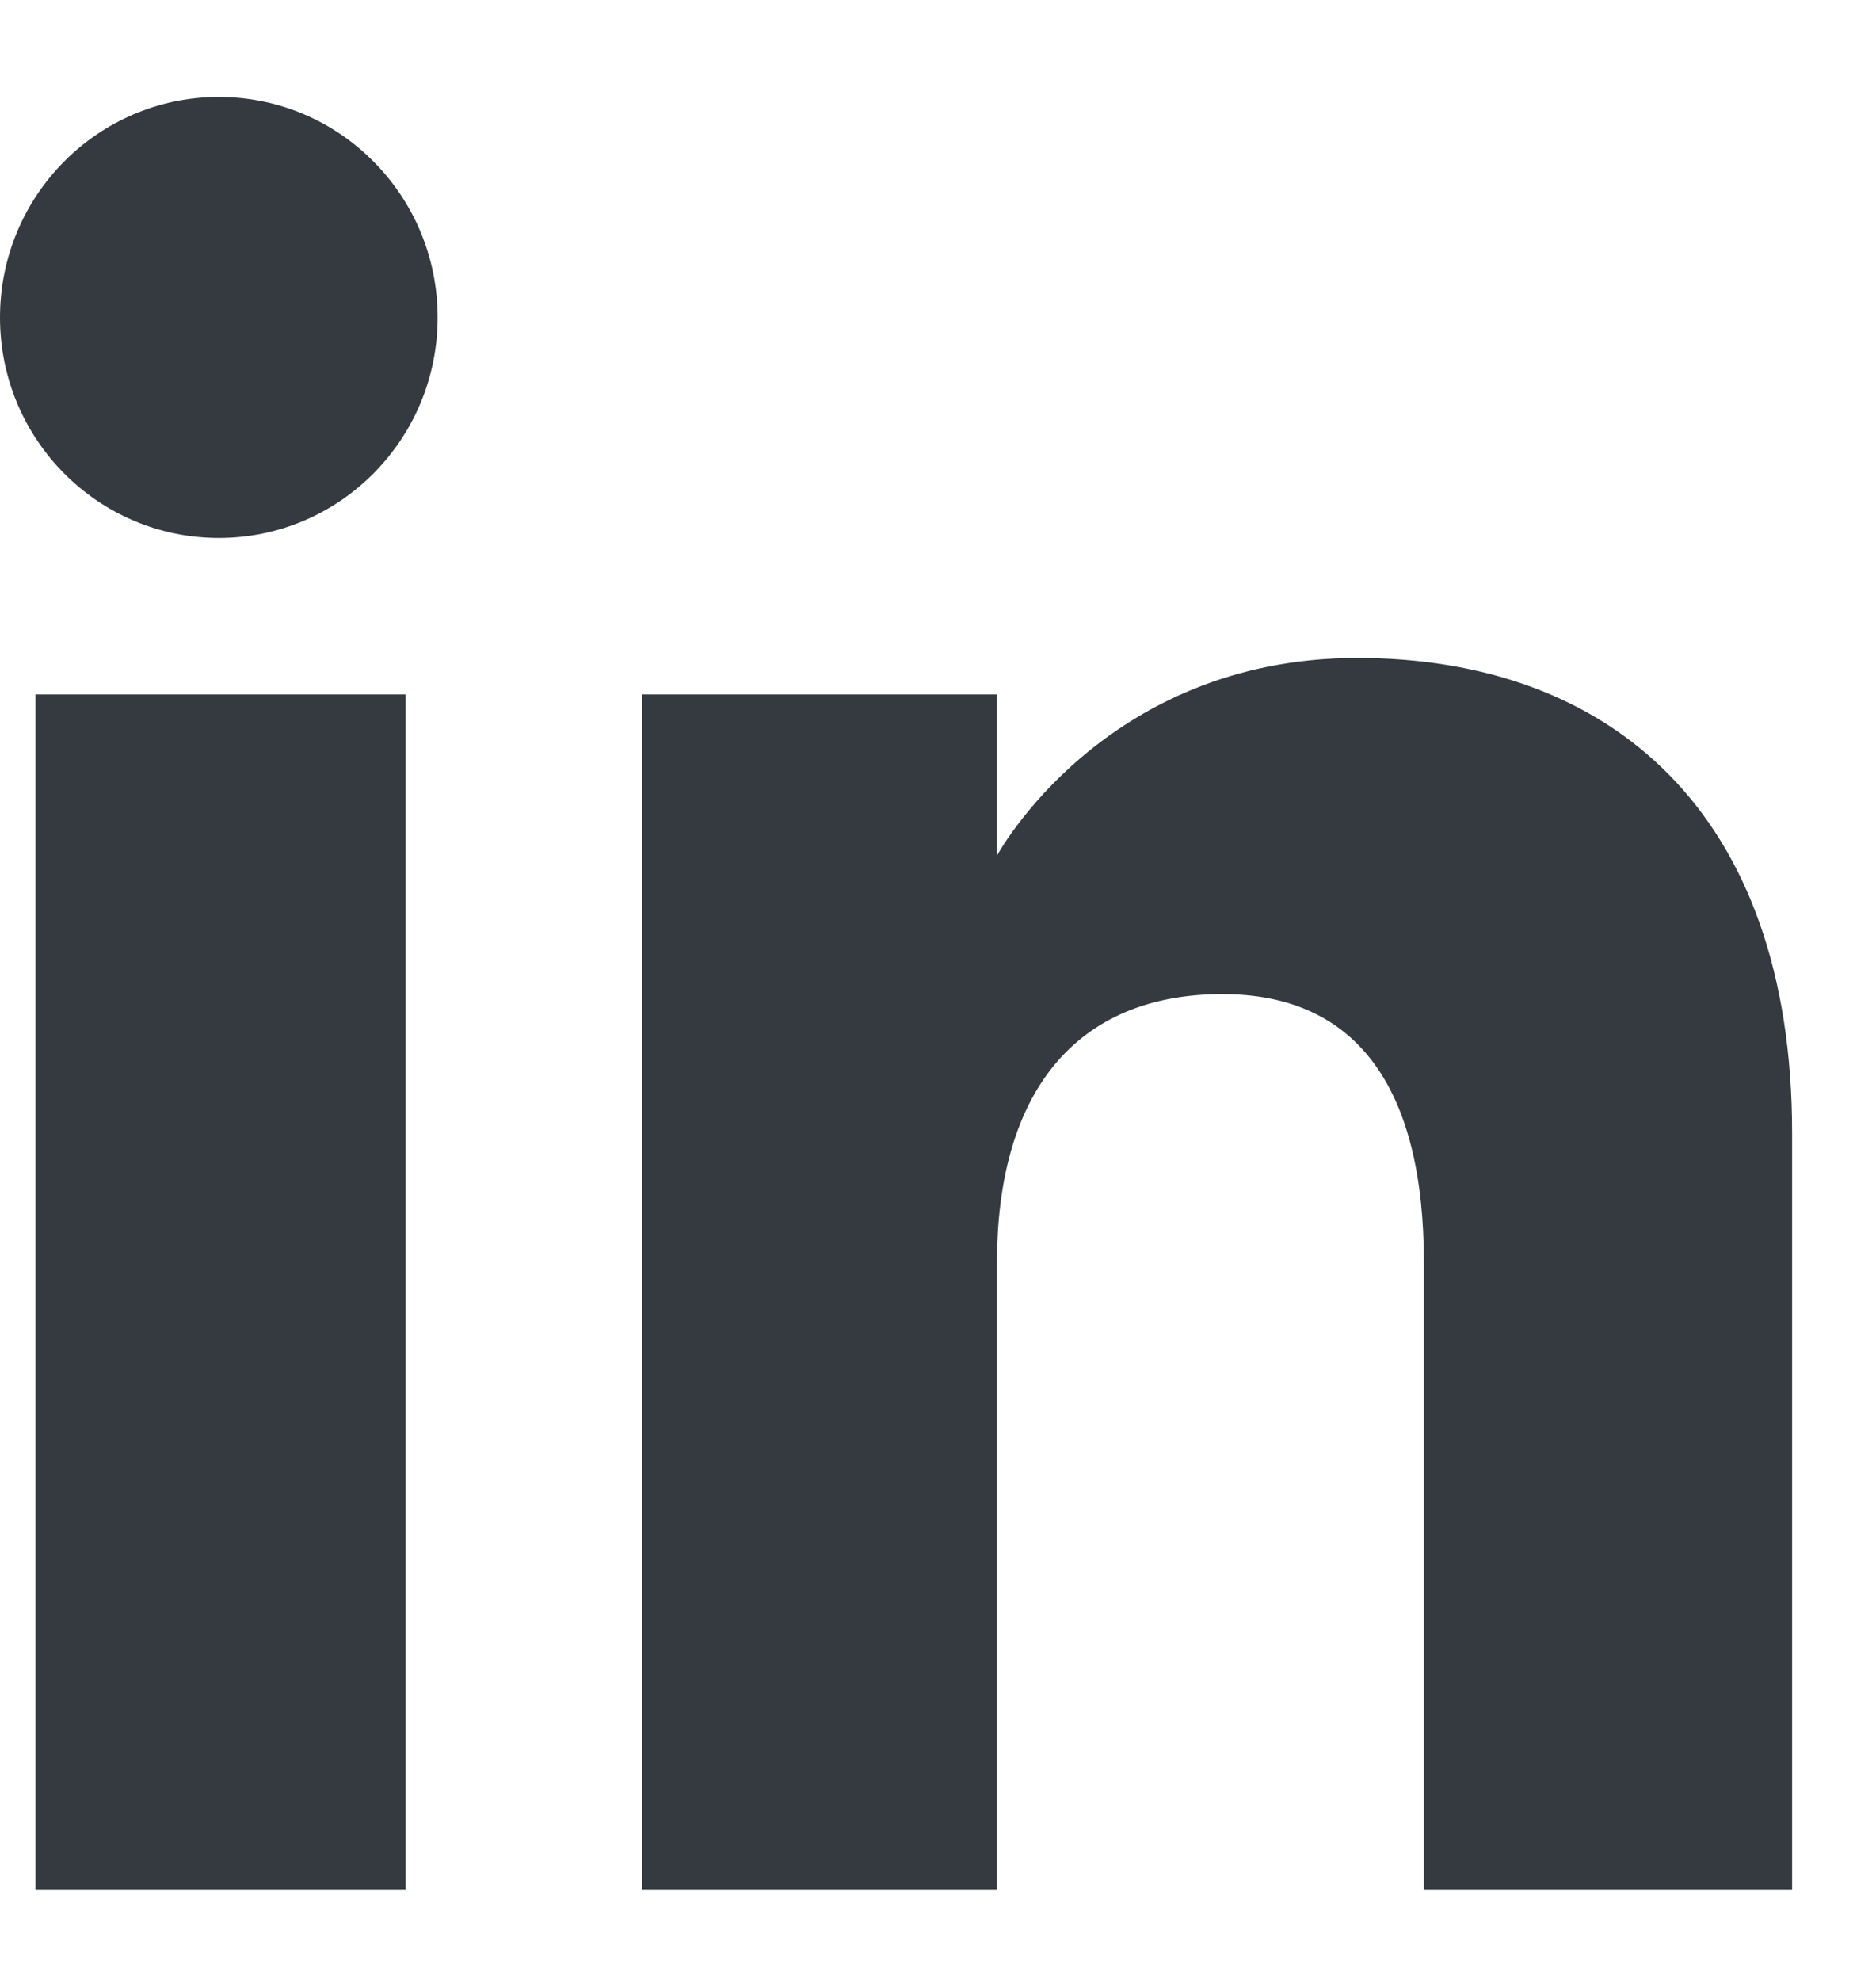 <svg width="18" height="19" viewBox="0 0 18 19" fill="none" xmlns="http://www.w3.org/2000/svg">
<path fill-rule="evenodd" clip-rule="evenodd" d="M17.195 18.125H13.662V12.107C13.662 10.457 13.035 9.535 11.729 9.535C10.309 9.535 9.566 10.495 9.566 12.107V18.125H6.162V6.661H9.566V8.206C9.566 8.206 10.59 6.311 13.023 6.311C15.454 6.311 17.195 7.796 17.195 10.867V18.125ZM2.1 5.16C0.94 5.16 0 4.213 0 3.045C0 1.877 0.94 0.93 2.1 0.93C3.259 0.93 4.199 1.877 4.199 3.045C4.199 4.213 3.259 5.16 2.1 5.16ZM0.341 18.125H3.892V6.661H0.341V18.125Z" fill="#343A3F"/>
</svg>
